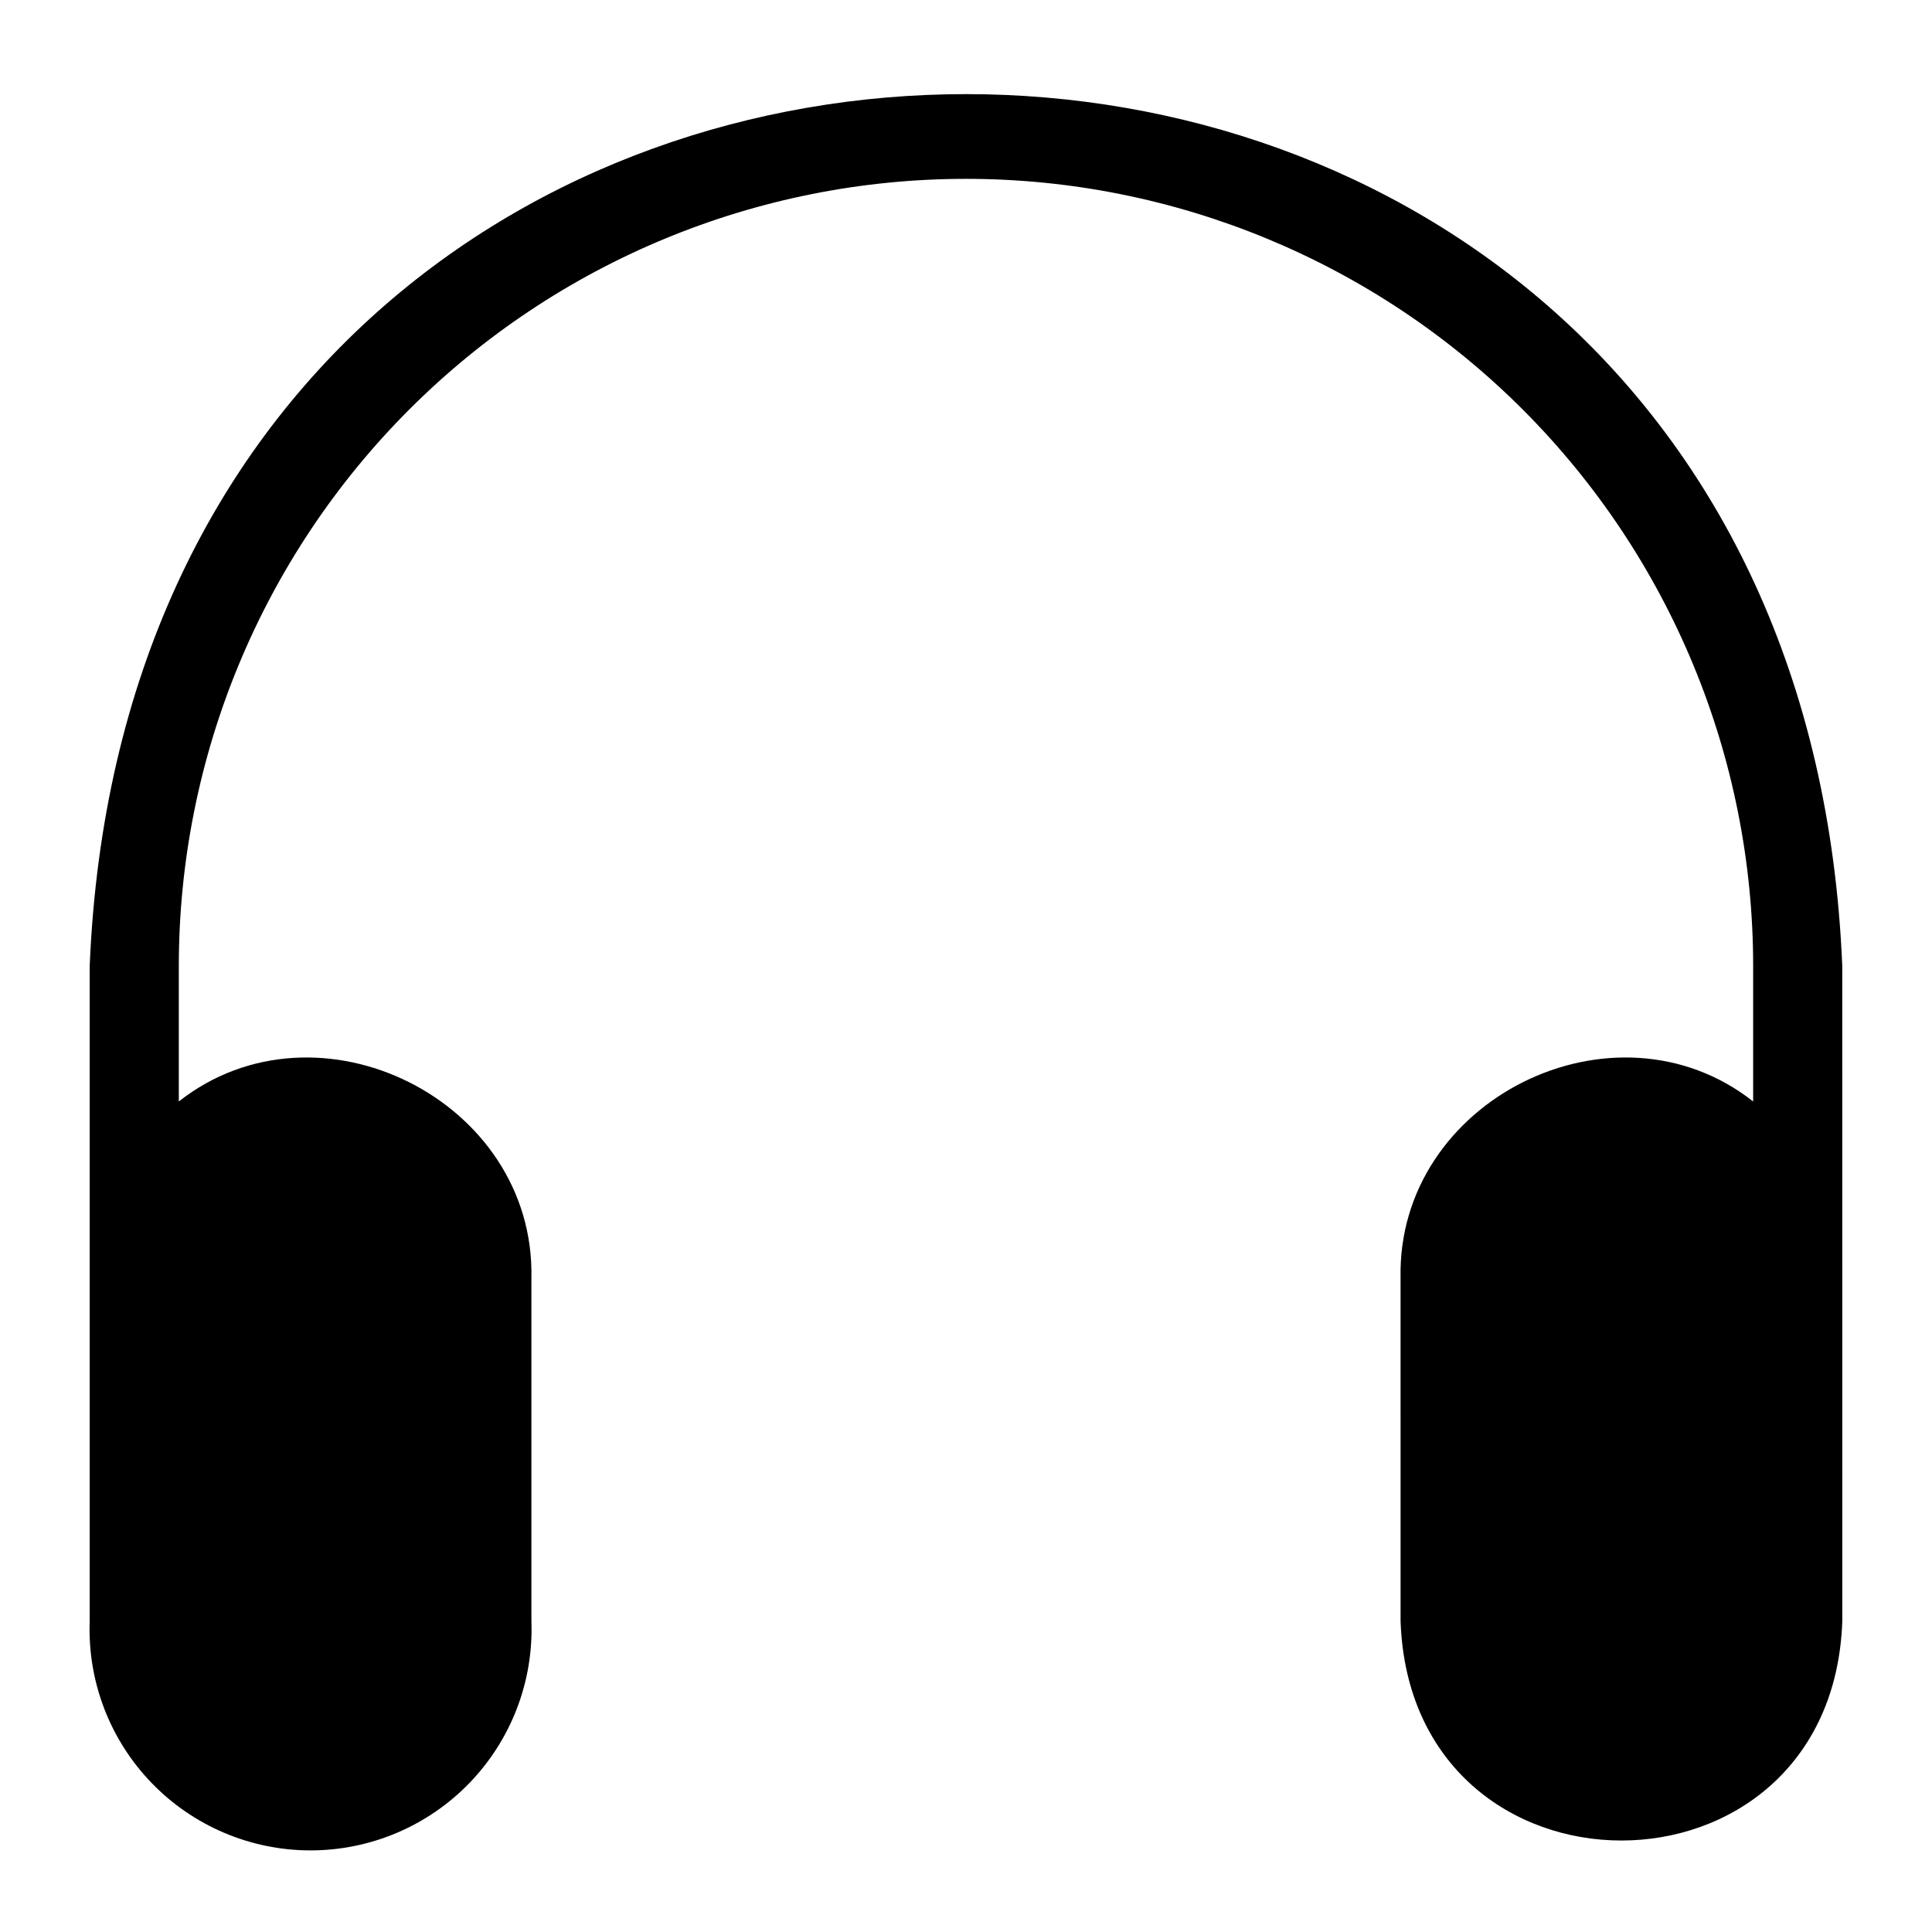 <?xml version="1.0" encoding="UTF-8"?>
<!-- Uploaded to: ICON Repo, www.svgrepo.com, Generator: ICON Repo Mixer Tools -->
<svg fill="#000000" width="800px" height="800px" version="1.1" viewBox="144 144 512 512" xmlns="http://www.w3.org/2000/svg">
 <path d="m632.22 400c-12.754-308.11-451.7-308.04-464.45 0v173.66c-0.582 15.895 5.324 31.344 16.363 42.793 11.039 11.453 26.262 17.922 42.164 17.922 15.906 0 31.129-6.469 42.168-17.922 11.039-11.449 16.945-26.898 16.363-42.793v-90.922c1.023-47.23-56.602-75.809-93.441-46.84v-35.895c0-55.328 21.977-108.39 61.098-147.51 39.125-39.121 92.184-61.098 147.51-61.098 55.324 0 108.39 21.977 147.51 61.098 39.121 39.125 61.098 92.184 61.098 147.51v35.895c-36.84-28.969-94.465-0.395-93.441 46.84l0.004 90.922c2.754 77.461 114.3 77.461 117.06 0z"/>
</svg>
